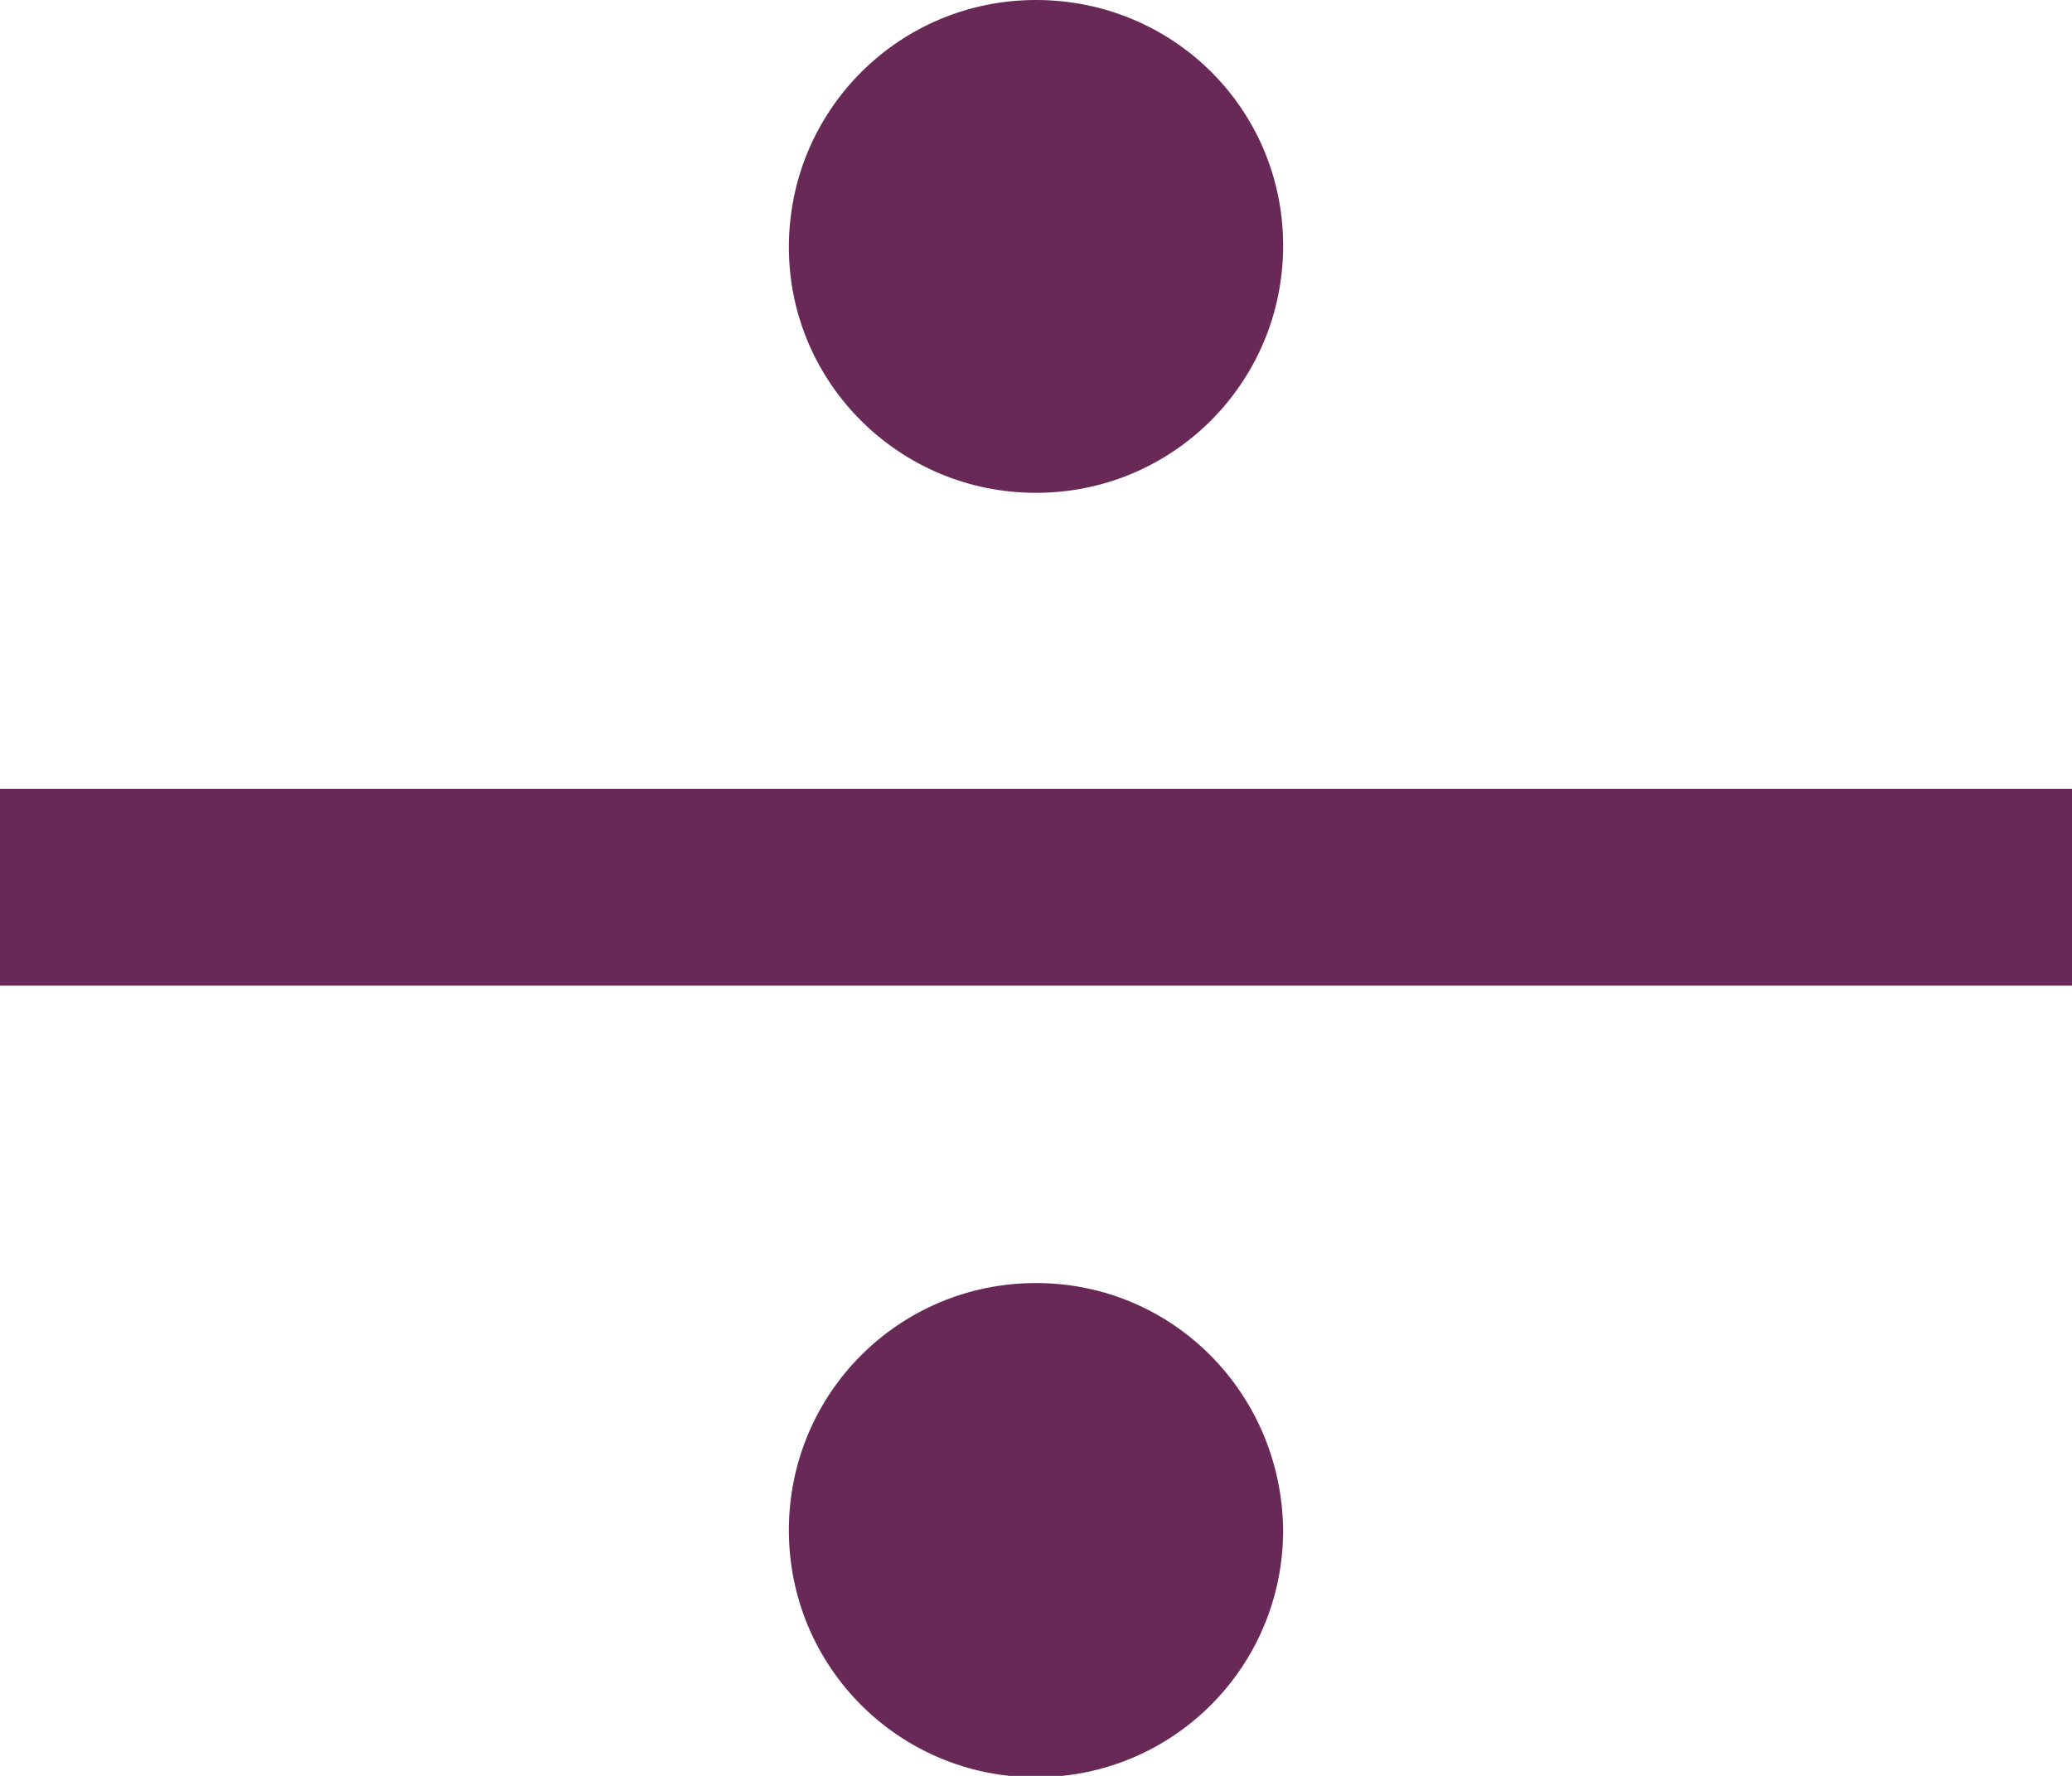 <?xml version="1.0" encoding="utf-8"?>
<!-- Generator: Adobe Illustrator 24.3.0, SVG Export Plug-In . SVG Version: 6.00 Build 0)  -->
<svg version="1.1" id="Calque_1" xmlns="http://www.w3.org/2000/svg" xmlns:xlink="http://www.w3.org/1999/xlink" x="0px" y="0px"
	 viewBox="0 0 148.4 127.2" style="enable-background:new 0 0 148.4 127.2;" xml:space="preserve">
<style type="text/css">
	.st0{fill:#682957;}
</style>
<g id="Calque_2_1_">
	<g id="Calque_1-2">
		<rect y="56.5" class="st0" width="148.4" height="14.1"/>
		<path class="st0" d="M74.2,35.3c9.8,0,17.7-7.9,17.7-17.7S84,0,74.2,0S56.5,7.9,56.5,17.7c0,0,0,0,0,0
			C56.5,27.4,64.4,35.3,74.2,35.3z"/>
		<path class="st0" d="M74.2,91.9c-9.8,0-17.7,7.9-17.7,17.7c0,9.8,7.9,17.7,17.7,17.7c9.8,0,17.7-7.9,17.7-17.7c0,0,0,0,0,0
			C91.8,99.8,84,91.9,74.2,91.9z"/>
	</g>
</g>
</svg>
